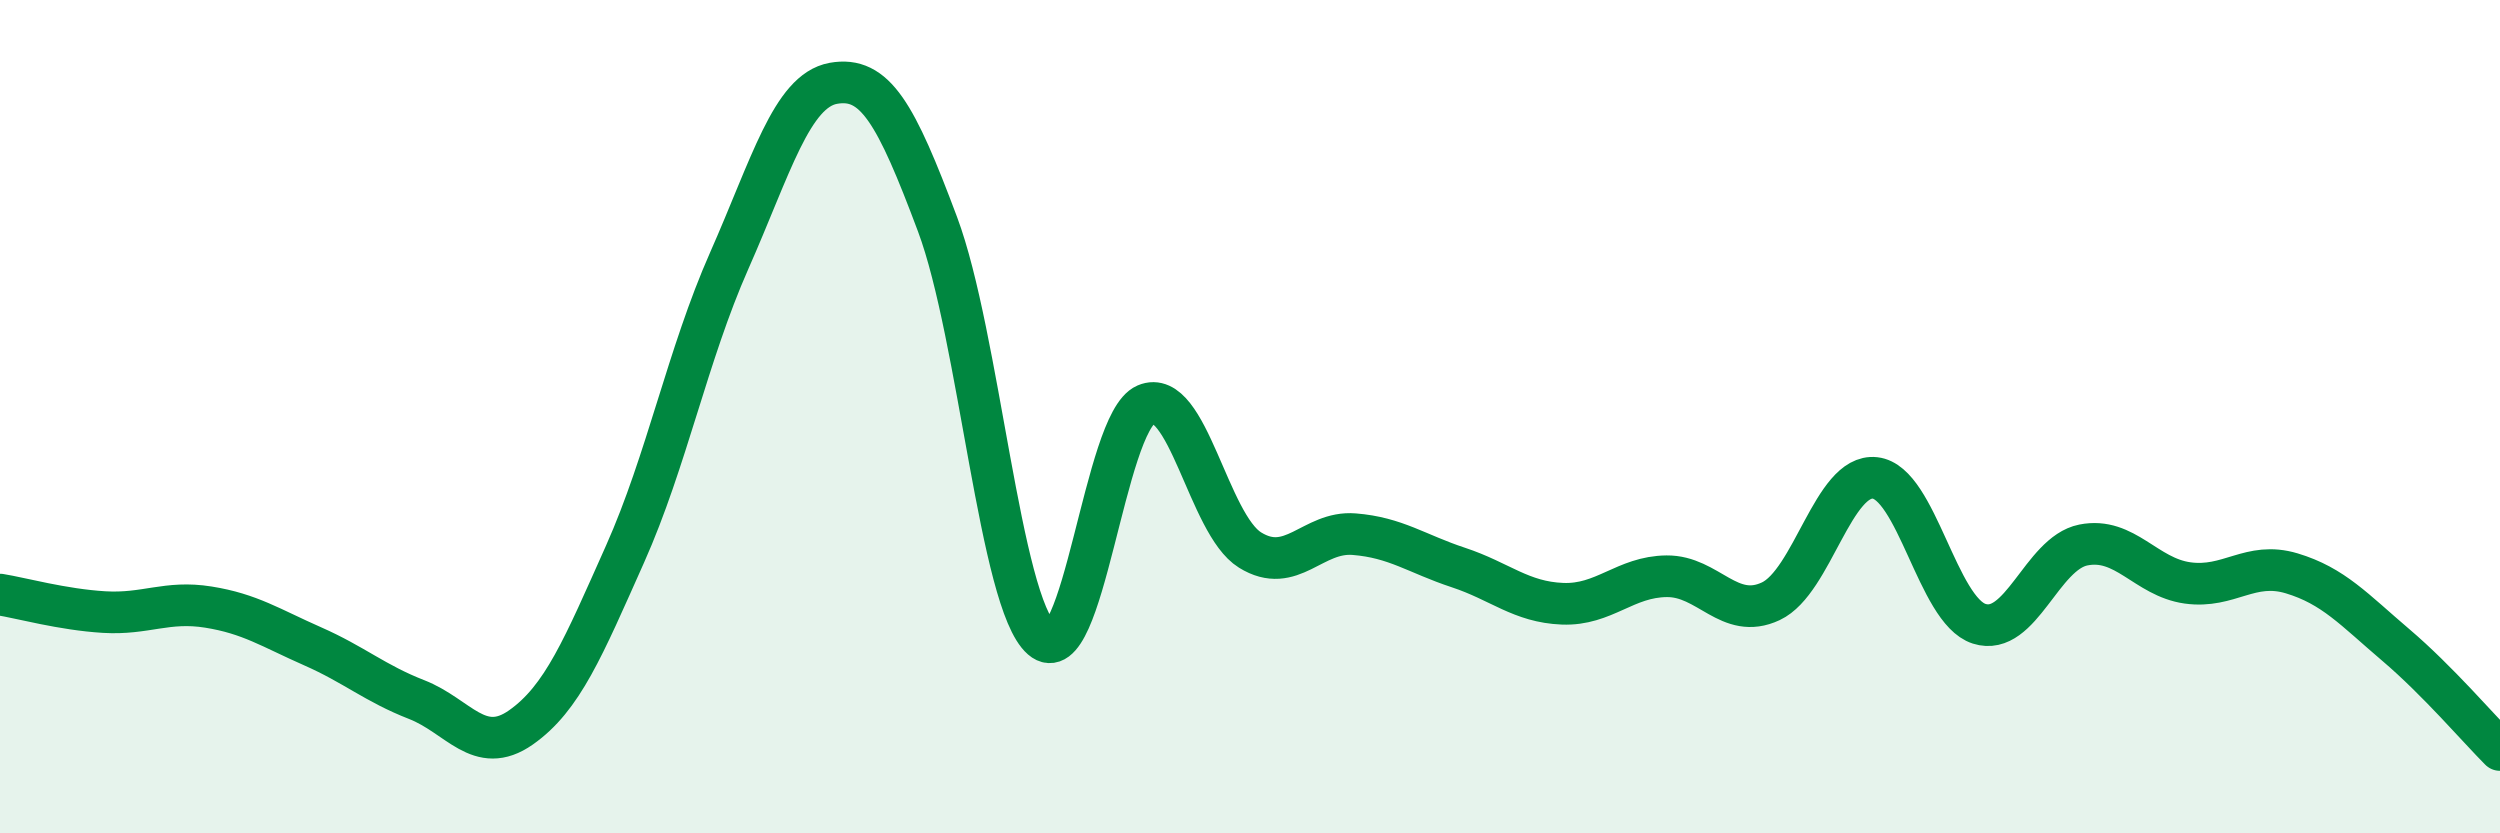 
    <svg width="60" height="20" viewBox="0 0 60 20" xmlns="http://www.w3.org/2000/svg">
      <path
        d="M 0,14.27 C 0.5,14.35 1.5,14.63 2.5,14.69 C 3.5,14.75 4,14.41 5,14.57 C 6,14.73 6.5,15.07 7.5,15.51 C 8.5,15.95 9,16.4 10,16.79 C 11,17.18 11.5,18.16 12.5,17.46 C 13.5,16.76 14,15.54 15,13.3 C 16,11.06 16.5,8.52 17.5,6.26 C 18.5,4 19,2.18 20,2 C 21,1.82 21.5,2.71 22.5,5.38 C 23.5,8.05 24,14.46 25,15.33 C 26,16.2 26.5,10.14 27.5,9.71 C 28.5,9.28 29,12.58 30,13.2 C 31,13.82 31.5,12.74 32.5,12.82 C 33.5,12.9 34,13.29 35,13.62 C 36,13.95 36.5,14.45 37.5,14.49 C 38.5,14.53 39,13.84 40,13.83 C 41,13.82 41.5,14.9 42.5,14.43 C 43.5,13.96 44,11.36 45,11.47 C 46,11.58 46.5,14.65 47.5,14.97 C 48.5,15.29 49,13.28 50,13.08 C 51,12.88 51.5,13.85 52.5,13.99 C 53.5,14.13 54,13.46 55,13.76 C 56,14.06 56.5,14.63 57.5,15.48 C 58.5,16.33 59.5,17.5 60,18L60 20L0 20Z"
        fill="#008740"
        opacity="0.1"
        stroke-linecap="round"
        stroke-linejoin="round"
      />
      <path
        d="M 0,14.27 C 0.5,14.35 1.5,14.63 2.5,14.69 C 3.5,14.75 4,14.41 5,14.57 C 6,14.73 6.5,15.07 7.5,15.51 C 8.5,15.95 9,16.4 10,16.79 C 11,17.18 11.5,18.16 12.5,17.46 C 13.5,16.76 14,15.54 15,13.3 C 16,11.06 16.5,8.52 17.5,6.26 C 18.5,4 19,2.18 20,2 C 21,1.82 21.5,2.71 22.5,5.38 C 23.5,8.05 24,14.46 25,15.33 C 26,16.2 26.5,10.14 27.5,9.71 C 28.5,9.28 29,12.58 30,13.2 C 31,13.82 31.5,12.74 32.5,12.82 C 33.5,12.9 34,13.29 35,13.62 C 36,13.95 36.5,14.45 37.5,14.49 C 38.5,14.53 39,13.84 40,13.83 C 41,13.82 41.5,14.9 42.5,14.43 C 43.5,13.96 44,11.36 45,11.47 C 46,11.58 46.5,14.65 47.5,14.97 C 48.5,15.29 49,13.28 50,13.08 C 51,12.88 51.5,13.85 52.5,13.99 C 53.5,14.13 54,13.46 55,13.76 C 56,14.06 56.5,14.63 57.5,15.48 C 58.5,16.33 59.5,17.5 60,18"
        stroke="#008740"
        stroke-width="1"
        fill="none"
        stroke-linecap="round"
        stroke-linejoin="round"
      />
    </svg>
  